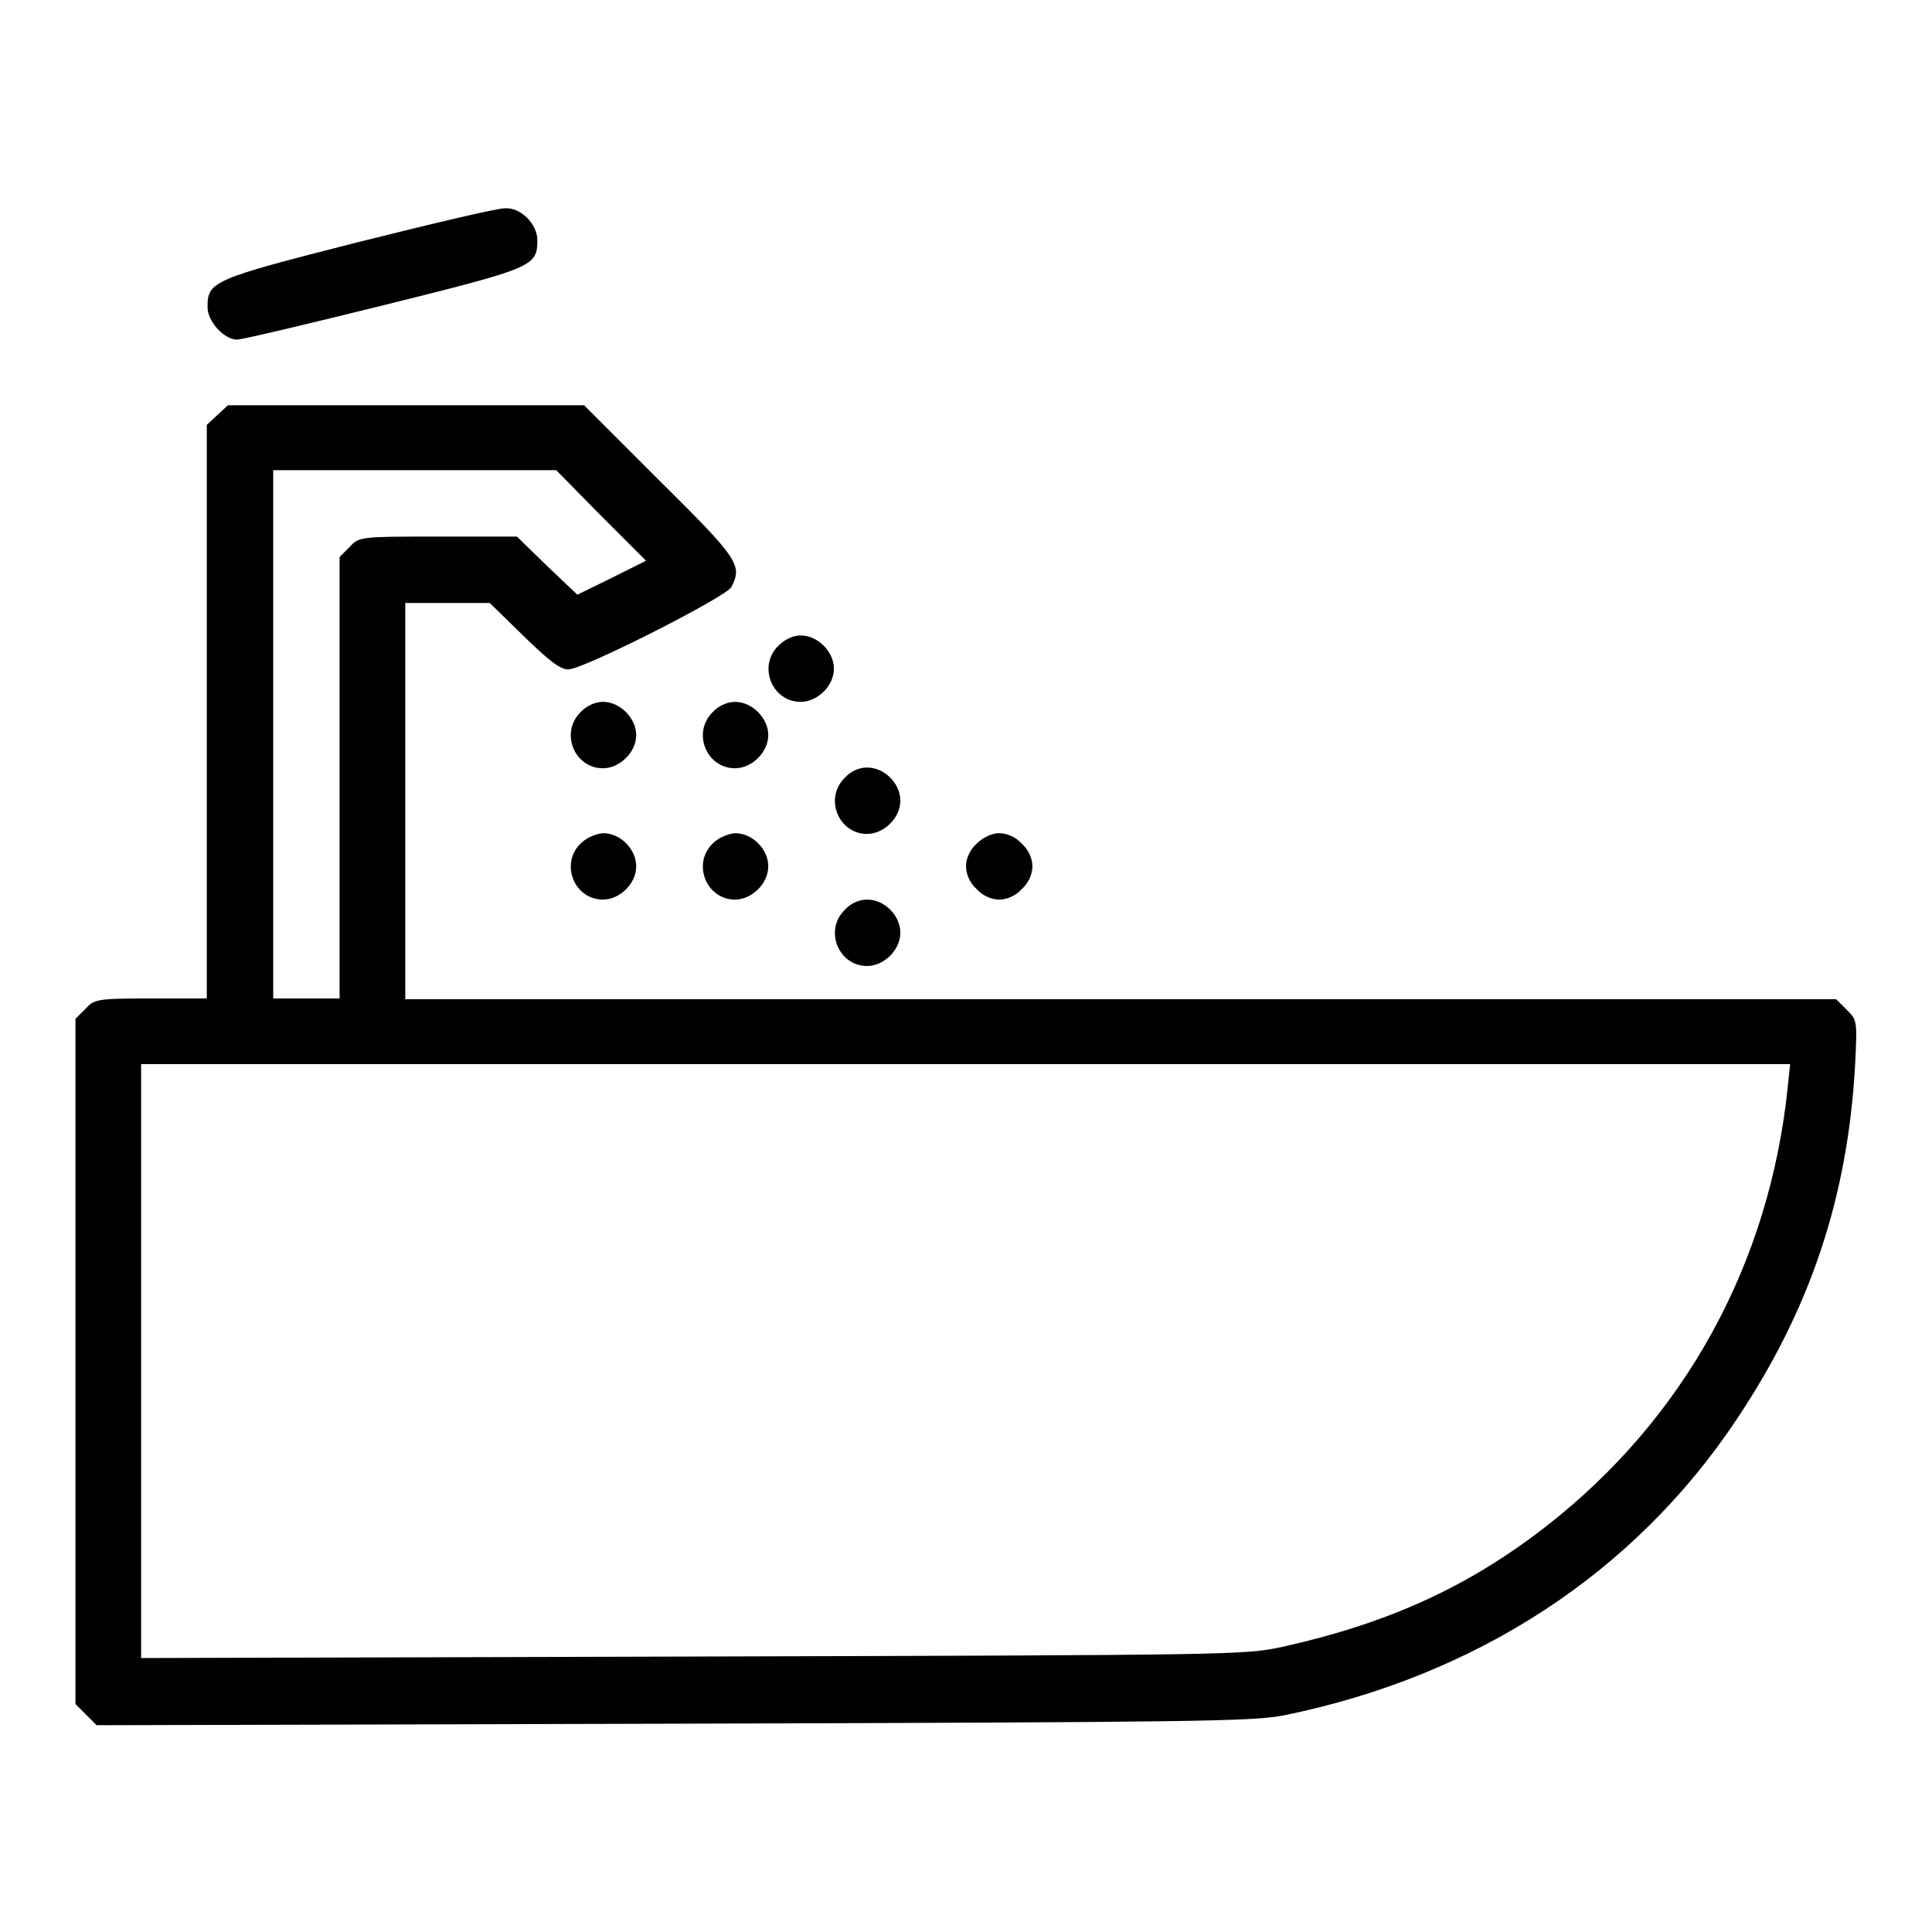 <?xml version="1.0" encoding="utf-8"?>
<!-- Svg Vector Icons : http://www.onlinewebfonts.com/icon -->
<!DOCTYPE svg PUBLIC "-//W3C//DTD SVG 1.1//EN" "http://www.w3.org/Graphics/SVG/1.1/DTD/svg11.dtd">
<svg version="1.1" xmlns="http://www.w3.org/2000/svg" xmlns:xlink="http://www.w3.org/1999/xlink" x="0px" y="0px" viewBox="0 0 256 256" enable-background="new 0 0 256 256" xml:space="preserve">
<g><g><g><path fill="#000000" d="M47.4,32.1c-19.3,4.9-19.9,5.2-19.9,8.6c0,1.9,2.2,4.3,3.9,4.3c0.7,0,9.5-2.1,19.6-4.6c19.7-4.9,20.2-5.1,20.2-8.6c0-2.1-2.2-4.3-4.2-4.2C66.2,27.5,57.4,29.6,47.4,32.1z"/><path fill="#000000" d="M28.8,55l-1.4,1.3v38v38h-7.4c-7.2,0-7.5,0.1-8.7,1.4L10,135v45.4v45.4l1.4,1.4l1.4,1.4l76.3-0.2c69.5-0.2,76.8-0.3,81-1.1c25.5-5.2,46.4-18.8,60-39.2c9.7-14.5,14.7-29.3,15.7-46.8c0.3-6.1,0.3-6.1-1.1-7.5l-1.4-1.4h-94.8H53.7v-26.2V79.9h5.6h5.6l4.5,4.4c3.3,3.2,4.8,4.4,5.9,4.4c2,0,20.9-9.6,21.6-10.9c1.5-2.9,1-3.7-9.5-14.1l-10-10H53.8H30.2L28.8,55z M79.6,68.3l6,6L81,76.6l-4.5,2.2l-4-3.8l-4-3.9H58.1c-10.4,0-10.5,0-11.8,1.4L45,73.8v29.3v29.2h-4.4h-4.4v-35v-35H55h18.7L79.6,68.3z M236.9,143.9c-2.4,23.6-13.7,44.1-32.1,58.4c-10.3,8-20.9,12.8-34.8,15.9c-5.1,1.1-6.2,1.1-78.2,1.3l-73.1,0.2v-39.4v-39.3H128h109.2L236.9,143.9z"/><path fill="#000000" d="M103.1,85.6c-2.7,2.7-0.8,7.4,3,7.4c2.2,0,4.4-2.1,4.4-4.4c0-2.2-2.1-4.4-4.4-4.4C105.1,84.2,104,84.7,103.1,85.6z"/><path fill="#000000" d="M76.9,94.4c-2.7,2.7-0.8,7.4,3,7.4c2.2,0,4.4-2.1,4.4-4.4c0-2.2-2.1-4.4-4.4-4.4C78.9,93,77.7,93.5,76.9,94.4z"/><path fill="#000000" d="M94.4,94.4c-2.7,2.7-0.8,7.4,3,7.4c2.2,0,4.4-2.1,4.4-4.4c0-2.2-2.1-4.4-4.4-4.4C96.4,93,95.2,93.5,94.4,94.4z"/><path fill="#000000" d="M111.9,103.1c-2.7,2.7-0.8,7.4,3,7.4c2.2,0,4.4-2.1,4.4-4.4s-2.1-4.4-4.4-4.4C113.8,101.7,112.7,102.2,111.9,103.1z"/><path fill="#000000" d="M76.9,111.8c-2.7,2.7-0.8,7.4,3,7.4c2.2,0,4.4-2.1,4.4-4.4s-2.1-4.4-4.4-4.4C78.9,110.5,77.7,111,76.9,111.8z"/><path fill="#000000" d="M94.4,111.8c-2.7,2.7-0.8,7.4,3,7.4c2.2,0,4.4-2.1,4.4-4.4s-2.1-4.4-4.4-4.4C96.4,110.5,95.2,111,94.4,111.8z"/><path fill="#000000" d="M129.4,111.8c-0.9,0.8-1.4,2-1.4,3c0,1,0.5,2.2,1.4,3c0.8,0.9,2,1.4,3,1.4s2.2-0.5,3-1.4c0.9-0.8,1.4-2,1.4-3c0-1-0.5-2.2-1.4-3c-0.8-0.9-2-1.4-3-1.4S130.2,111,129.4,111.8z"/><path fill="#000000" d="M111.9,120.6c-2.7,2.7-0.8,7.4,3,7.4c2.2,0,4.4-2.1,4.4-4.4s-2.1-4.4-4.4-4.4C113.8,119.2,112.7,119.7,111.9,120.6z"/></g></g></g>
</svg>